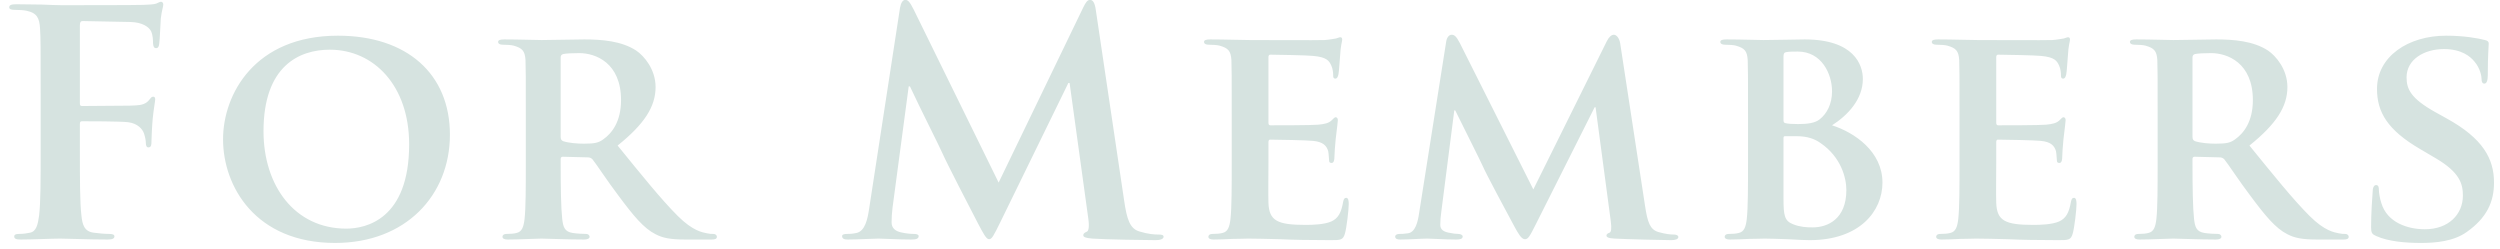 <svg width="241" height="24" viewBox="0 0 241 24" fill="none" xmlns="http://www.w3.org/2000/svg">
<path d="M7.7 11.96V14.39C7.7 17.27 7.7 19.52 7.85 20.78C7.94 21.65 8.12 22.31 9.02 22.43C9.44 22.49 10.1 22.55 10.52 22.55C10.91 22.55 11.03 22.64 11.03 22.79C11.03 23 10.82 23.09 10.37 23.09C8.48 23.09 6.59 23 5.81 23C5.03 23 3.14 23.09 2 23.09C1.58 23.09 1.37 23.03 1.37 22.79C1.37 22.64 1.49 22.55 1.82 22.55C2.27 22.55 2.63 22.49 2.9 22.43C3.5 22.31 3.65 21.65 3.77 20.78C3.92 19.52 3.92 17.27 3.92 14.39V9.11C3.92 4.55 3.92 3.71 3.86 2.75C3.8 1.73 3.56 1.25 2.57 1.04C2.33 0.98 1.82 0.95 1.4 0.95C1.1 0.95 0.89 0.89 0.89 0.71C0.89 0.47 1.13 0.41 1.58 0.41C2.36 0.41 3.23 0.44 4.01 0.44C4.79 0.47 5.48 0.5 5.9 0.5C7.04 0.5 13.13 0.5 13.82 0.47C14.39 0.44 14.75 0.44 15.05 0.35C15.23 0.29 15.38 0.17 15.53 0.17C15.65 0.17 15.74 0.29 15.74 0.44C15.74 0.65 15.59 1.01 15.5 1.79C15.47 2.09 15.41 3.86 15.35 4.22C15.32 4.46 15.26 4.64 15.05 4.64C14.84 4.64 14.78 4.49 14.75 4.16C14.75 3.92 14.75 3.44 14.57 3.02C14.36 2.6 13.73 2.15 12.59 2.12L7.97 2.03C7.79 2.03 7.7 2.12 7.7 2.45V9.95C7.7 10.13 7.73 10.22 7.91 10.22L11.75 10.19C12.26 10.19 12.68 10.19 13.1 10.16C13.67 10.13 14.09 10.01 14.39 9.62C14.54 9.44 14.6 9.32 14.78 9.32C14.9 9.32 14.96 9.41 14.96 9.59C14.96 9.77 14.81 10.52 14.72 11.45C14.66 12.05 14.6 13.43 14.6 13.64C14.6 13.91 14.6 14.21 14.3 14.21C14.12 14.21 14.06 14 14.06 13.79C14.06 13.58 14 13.22 13.88 12.86C13.73 12.44 13.28 11.9 12.35 11.78C11.6 11.69 8.42 11.69 7.91 11.69C7.76 11.69 7.7 11.75 7.7 11.96ZM32.302 23.42C24.622 23.42 21.502 17.96 21.502 13.43C21.502 9.08 24.562 3.44 32.572 3.44C39.232 3.44 43.372 7.13 43.372 12.98C43.372 18.83 39.112 23.42 32.302 23.42ZM33.382 22.04C35.242 22.04 39.442 21.17 39.442 13.91C39.442 8.27 36.052 4.79 31.792 4.79C28.852 4.79 25.402 6.35 25.402 12.65C25.402 17.9 28.402 22.04 33.382 22.04ZM50.688 15.68V11.18C50.688 7.31 50.688 6.59 50.658 5.78C50.598 4.91 50.358 4.64 49.518 4.4C49.308 4.34 48.858 4.31 48.468 4.31C48.198 4.31 48.018 4.22 48.018 4.04C48.018 3.86 48.228 3.8 48.618 3.8C49.998 3.8 51.678 3.86 52.218 3.86C53.118 3.86 55.518 3.8 56.328 3.8C58.008 3.8 59.928 3.95 61.338 4.88C62.088 5.39 63.198 6.68 63.198 8.39C63.198 10.28 62.118 11.96 59.538 14.03C61.878 16.91 63.738 19.22 65.328 20.81C66.798 22.28 67.728 22.4 68.148 22.49C68.418 22.55 68.568 22.55 68.778 22.55C68.988 22.55 69.108 22.7 69.108 22.82C69.108 23.03 68.928 23.09 68.598 23.09H66.078C64.608 23.09 63.888 22.94 63.198 22.58C62.058 22.01 61.068 20.81 59.598 18.83C58.548 17.45 57.438 15.74 57.108 15.35C56.958 15.2 56.808 15.17 56.628 15.17L54.258 15.11C54.138 15.11 54.048 15.17 54.048 15.32V15.68C54.048 18.05 54.078 20.03 54.198 21.11C54.288 21.86 54.408 22.34 55.218 22.46C55.608 22.52 56.178 22.55 56.508 22.55C56.718 22.55 56.838 22.7 56.838 22.82C56.838 23 56.628 23.09 56.298 23.09C54.768 23.09 52.578 23 52.188 23C51.678 23 49.998 23.09 48.948 23.09C48.618 23.09 48.438 23 48.438 22.82C48.438 22.7 48.528 22.55 48.858 22.55C49.248 22.55 49.548 22.52 49.788 22.46C50.328 22.34 50.478 21.86 50.568 21.11C50.688 20.03 50.688 18.02 50.688 15.68ZM54.048 5.57V13.16C54.048 13.43 54.108 13.52 54.288 13.61C54.858 13.79 55.638 13.85 56.298 13.85C57.348 13.85 57.708 13.76 58.158 13.43C58.968 12.86 59.868 11.75 59.868 9.65C59.868 6.05 57.408 5.12 55.848 5.12C55.188 5.12 54.558 5.15 54.288 5.21C54.108 5.27 54.048 5.36 54.048 5.57ZM83.789 20.09L86.759 0.77C86.849 0.26 87.029 -0.01 87.269 -0.01C87.509 -0.01 87.689 0.14 88.079 0.92L96.269 17.6L104.429 0.71C104.669 0.23 104.819 -0.01 105.089 -0.01C105.359 -0.01 105.539 0.29 105.629 0.92L108.359 19.28C108.629 21.17 108.929 22.04 109.829 22.31C110.699 22.58 111.299 22.61 111.689 22.61C111.959 22.61 112.169 22.64 112.169 22.82C112.169 23.06 111.809 23.15 111.389 23.15C110.639 23.15 106.499 23.09 105.299 23C104.609 22.94 104.429 22.85 104.429 22.67C104.429 22.52 104.549 22.43 104.759 22.34C104.939 22.28 105.029 21.89 104.909 21.05L103.109 8H102.989L96.449 21.38C95.759 22.79 95.609 23.06 95.339 23.06C95.069 23.06 94.769 22.46 94.289 21.56C93.569 20.18 91.199 15.59 90.839 14.75C90.569 14.12 88.769 10.58 87.719 8.33H87.599L86.039 20.03C85.979 20.57 85.949 20.96 85.949 21.44C85.949 22.01 86.339 22.28 86.849 22.4C87.389 22.52 87.809 22.55 88.109 22.55C88.349 22.55 88.559 22.61 88.559 22.76C88.559 23.03 88.289 23.09 87.839 23.09C86.579 23.09 85.229 23 84.689 23C84.119 23 82.679 23.09 81.719 23.09C81.419 23.09 81.179 23.03 81.179 22.76C81.179 22.61 81.359 22.55 81.659 22.55C81.899 22.55 82.109 22.55 82.559 22.46C83.399 22.28 83.639 21.11 83.789 20.09ZM118.738 15.68V11.18C118.738 7.31 118.738 6.59 118.708 5.78C118.648 4.91 118.408 4.64 117.568 4.4C117.358 4.34 116.908 4.31 116.518 4.31C116.248 4.31 116.068 4.22 116.068 4.04C116.068 3.86 116.278 3.8 116.668 3.8C118.048 3.8 119.728 3.86 120.478 3.86C121.318 3.86 127.168 3.89 127.678 3.86C128.158 3.83 128.578 3.74 128.788 3.71C128.938 3.68 129.088 3.59 129.208 3.59C129.358 3.59 129.388 3.71 129.388 3.83C129.388 4.01 129.238 4.31 129.178 5.48C129.148 5.75 129.088 6.86 129.028 7.16C128.998 7.28 128.938 7.58 128.728 7.58C128.548 7.58 128.518 7.46 128.518 7.25C128.518 7.07 128.488 6.62 128.338 6.32C128.128 5.87 127.918 5.51 126.598 5.39C126.148 5.33 122.998 5.27 122.458 5.27C122.338 5.27 122.278 5.36 122.278 5.51V11.81C122.278 11.96 122.308 12.08 122.458 12.08C123.058 12.08 126.478 12.08 127.078 12.02C127.708 11.96 128.068 11.87 128.338 11.63C128.548 11.45 128.638 11.3 128.758 11.3C128.878 11.3 128.968 11.42 128.968 11.57C128.968 11.72 128.908 12.14 128.758 13.43C128.698 13.94 128.638 14.96 128.638 15.14C128.638 15.35 128.608 15.71 128.368 15.71C128.188 15.71 128.128 15.62 128.128 15.5C128.098 15.23 128.098 14.9 128.038 14.57C127.888 14.06 127.558 13.67 126.568 13.58C126.088 13.52 123.088 13.46 122.428 13.46C122.308 13.46 122.278 13.58 122.278 13.73V15.77C122.278 16.64 122.248 18.8 122.278 19.55C122.338 21.29 123.148 21.68 125.848 21.68C126.538 21.68 127.648 21.65 128.338 21.35C128.998 21.05 129.298 20.51 129.478 19.46C129.538 19.19 129.598 19.07 129.778 19.07C129.988 19.07 130.018 19.4 130.018 19.67C130.018 20.24 129.808 21.98 129.658 22.49C129.478 23.15 129.238 23.15 128.248 23.15C126.268 23.15 124.678 23.12 123.388 23.06C122.098 23.03 121.108 23 120.328 23C120.028 23 119.458 23.03 118.828 23.03C118.198 23.06 117.538 23.09 116.998 23.09C116.668 23.09 116.488 23 116.488 22.82C116.488 22.7 116.578 22.55 116.908 22.55C117.298 22.55 117.598 22.52 117.838 22.46C118.378 22.34 118.528 21.86 118.618 21.11C118.738 20.03 118.738 18.02 118.738 15.68ZM136.803 20.54L139.413 4.01C139.473 3.59 139.713 3.35 139.923 3.35C140.193 3.35 140.373 3.47 140.733 4.16L147.813 18.26L154.893 3.98C155.103 3.56 155.343 3.35 155.583 3.35C155.793 3.35 156.093 3.62 156.183 4.16L158.583 19.85C158.823 21.44 159.063 22.13 159.873 22.37C160.623 22.58 161.043 22.61 161.373 22.61C161.613 22.61 161.793 22.7 161.793 22.85C161.793 23.06 161.493 23.15 161.103 23.15C160.443 23.15 156.693 23.06 155.643 23C155.013 22.97 154.863 22.85 154.863 22.7C154.863 22.58 154.983 22.49 155.163 22.43C155.313 22.37 155.373 22.07 155.283 21.35L153.813 10.34H153.723L148.053 21.62C147.453 22.82 147.303 23.06 147.003 23.06C146.673 23.06 146.373 22.55 145.953 21.77C145.323 20.6 143.223 16.7 142.923 15.98C142.713 15.5 141.153 12.41 140.283 10.64H140.193L138.933 20.48C138.873 20.93 138.843 21.26 138.843 21.68C138.843 22.16 139.203 22.34 139.653 22.43C140.103 22.52 140.343 22.55 140.583 22.55C140.823 22.55 141.003 22.67 141.003 22.79C141.003 23.03 140.763 23.09 140.373 23.09C139.263 23.09 138.063 23 137.583 23C137.073 23 135.813 23.09 134.973 23.09C134.703 23.09 134.493 23.03 134.493 22.79C134.493 22.67 134.643 22.55 134.913 22.55C135.123 22.55 135.303 22.55 135.723 22.49C136.443 22.4 136.683 21.38 136.803 20.54ZM168.509 15.68V11.18C168.509 7.31 168.509 6.59 168.479 5.78C168.419 4.91 168.179 4.64 167.339 4.4C167.129 4.34 166.679 4.31 166.289 4.31C166.019 4.31 165.839 4.22 165.839 4.04C165.839 3.86 166.049 3.8 166.439 3.8C167.819 3.8 169.499 3.86 170.009 3.86C171.329 3.86 173.069 3.8 173.969 3.8C178.739 3.8 179.579 6.26 179.579 7.61C179.579 9.59 178.109 11.12 176.609 12.08C178.769 12.77 181.469 14.6 181.469 17.6C181.469 20.33 179.309 23.15 174.449 23.15C174.149 23.15 173.249 23.12 172.349 23.06C171.449 23.03 170.519 23 170.099 23C169.799 23 169.229 23.03 168.599 23.03C167.969 23.06 167.309 23.09 166.769 23.09C166.439 23.09 166.259 23 166.259 22.82C166.259 22.7 166.349 22.55 166.679 22.55C167.069 22.55 167.369 22.52 167.609 22.46C168.149 22.34 168.299 21.86 168.389 21.11C168.509 20.03 168.509 18.02 168.509 15.68ZM171.929 5.45V11.6C171.929 11.81 172.019 11.84 172.109 11.87C172.349 11.93 172.739 11.96 173.339 11.96C174.209 11.96 174.959 11.87 175.409 11.51C176.099 10.97 176.609 10.04 176.609 8.81C176.609 7.1 175.589 4.97 173.309 4.97C172.949 4.97 172.439 4.97 172.169 5.03C171.989 5.06 171.929 5.18 171.929 5.45ZM171.929 13.31V19.1C171.929 20.78 172.019 21.29 172.859 21.62C173.549 21.89 174.149 21.92 174.749 21.92C176.159 21.92 177.989 21.14 177.989 18.32C177.989 17.15 177.479 15.14 175.499 13.79C174.959 13.4 174.239 13.13 173.219 13.13H172.079C171.989 13.13 171.929 13.16 171.929 13.31ZM188.897 15.68V11.18C188.897 7.31 188.897 6.59 188.867 5.78C188.807 4.91 188.567 4.64 187.727 4.4C187.517 4.34 187.067 4.31 186.677 4.31C186.407 4.31 186.227 4.22 186.227 4.04C186.227 3.86 186.437 3.8 186.827 3.8C188.207 3.8 189.887 3.86 190.637 3.86C191.477 3.86 197.327 3.89 197.837 3.86C198.317 3.83 198.737 3.74 198.947 3.71C199.097 3.68 199.247 3.59 199.367 3.59C199.517 3.59 199.547 3.71 199.547 3.83C199.547 4.01 199.397 4.31 199.337 5.48C199.307 5.75 199.247 6.86 199.187 7.16C199.157 7.28 199.097 7.58 198.887 7.58C198.707 7.58 198.677 7.46 198.677 7.25C198.677 7.07 198.647 6.62 198.497 6.32C198.287 5.87 198.077 5.51 196.757 5.39C196.307 5.33 193.157 5.27 192.617 5.27C192.497 5.27 192.437 5.36 192.437 5.51V11.81C192.437 11.96 192.467 12.08 192.617 12.08C193.217 12.08 196.637 12.08 197.237 12.02C197.867 11.96 198.227 11.87 198.497 11.63C198.707 11.45 198.797 11.3 198.917 11.3C199.037 11.3 199.127 11.42 199.127 11.57C199.127 11.72 199.067 12.14 198.917 13.43C198.857 13.94 198.797 14.96 198.797 15.14C198.797 15.35 198.767 15.71 198.527 15.71C198.347 15.71 198.287 15.62 198.287 15.5C198.257 15.23 198.257 14.9 198.197 14.57C198.047 14.06 197.717 13.67 196.727 13.58C196.247 13.52 193.247 13.46 192.587 13.46C192.467 13.46 192.437 13.58 192.437 13.73V15.77C192.437 16.64 192.407 18.8 192.437 19.55C192.497 21.29 193.307 21.68 196.007 21.68C196.697 21.68 197.807 21.65 198.497 21.35C199.157 21.05 199.457 20.51 199.637 19.46C199.697 19.19 199.757 19.07 199.937 19.07C200.147 19.07 200.177 19.4 200.177 19.67C200.177 20.24 199.967 21.98 199.817 22.49C199.637 23.15 199.397 23.15 198.407 23.15C196.427 23.15 194.837 23.12 193.547 23.06C192.257 23.03 191.267 23 190.487 23C190.187 23 189.617 23.03 188.987 23.03C188.357 23.06 187.697 23.09 187.157 23.09C186.827 23.09 186.647 23 186.647 22.82C186.647 22.7 186.737 22.55 187.067 22.55C187.457 22.55 187.757 22.52 187.997 22.46C188.537 22.34 188.687 21.86 188.777 21.11C188.897 20.03 188.897 18.02 188.897 15.68ZM207.996 15.68V11.18C207.996 7.31 207.996 6.59 207.966 5.78C207.906 4.91 207.666 4.64 206.826 4.4C206.616 4.34 206.166 4.31 205.776 4.31C205.506 4.31 205.326 4.22 205.326 4.04C205.326 3.86 205.536 3.8 205.926 3.8C207.306 3.8 208.986 3.86 209.526 3.86C210.426 3.86 212.826 3.8 213.636 3.8C215.316 3.8 217.236 3.95 218.646 4.88C219.396 5.39 220.506 6.68 220.506 8.39C220.506 10.28 219.426 11.96 216.846 14.03C219.186 16.91 221.046 19.22 222.636 20.81C224.106 22.28 225.036 22.4 225.456 22.49C225.726 22.55 225.876 22.55 226.086 22.55C226.296 22.55 226.416 22.7 226.416 22.82C226.416 23.03 226.236 23.09 225.906 23.09H223.386C221.916 23.09 221.196 22.94 220.506 22.58C219.366 22.01 218.376 20.81 216.906 18.83C215.856 17.45 214.746 15.74 214.416 15.35C214.266 15.2 214.116 15.17 213.936 15.17L211.566 15.11C211.446 15.11 211.356 15.17 211.356 15.32V15.68C211.356 18.05 211.386 20.03 211.506 21.11C211.596 21.86 211.716 22.34 212.526 22.46C212.916 22.52 213.486 22.55 213.816 22.55C214.026 22.55 214.146 22.7 214.146 22.82C214.146 23 213.936 23.09 213.606 23.09C212.076 23.09 209.886 23 209.496 23C208.986 23 207.306 23.09 206.256 23.09C205.926 23.09 205.746 23 205.746 22.82C205.746 22.7 205.836 22.55 206.166 22.55C206.556 22.55 206.856 22.52 207.096 22.46C207.636 22.34 207.786 21.86 207.876 21.11C207.996 20.03 207.996 18.02 207.996 15.68ZM211.356 5.57V13.16C211.356 13.43 211.416 13.52 211.596 13.61C212.166 13.79 212.946 13.85 213.606 13.85C214.656 13.85 215.016 13.76 215.466 13.43C216.276 12.86 217.176 11.75 217.176 9.65C217.176 6.05 214.716 5.12 213.156 5.12C212.496 5.12 211.866 5.15 211.596 5.21C211.416 5.27 211.356 5.36 211.356 5.57ZM233.373 23.42C231.843 23.42 230.223 23.27 229.083 22.76C228.663 22.58 228.573 22.46 228.573 21.89C228.573 20.51 228.693 18.92 228.723 18.5C228.723 18.11 228.843 17.84 229.053 17.84C229.293 17.84 229.323 18.08 229.323 18.26C229.323 18.59 229.413 19.13 229.563 19.58C230.133 21.47 232.113 22.1 233.763 22.1C236.043 22.1 237.423 20.66 237.423 18.86C237.423 17.75 237.153 16.64 234.813 15.26L233.283 14.36C230.163 12.53 229.143 10.82 229.143 8.57C229.143 5.45 232.143 3.44 235.803 3.44C237.513 3.44 238.863 3.68 239.553 3.86C239.793 3.92 239.913 4.01 239.913 4.19C239.913 4.52 239.823 5.24 239.823 7.25C239.823 7.79 239.703 8.06 239.493 8.06C239.313 8.06 239.223 7.91 239.223 7.61C239.223 7.37 239.103 6.59 238.533 5.93C238.143 5.45 237.303 4.73 235.593 4.73C233.703 4.73 231.993 5.72 231.993 7.46C231.993 8.6 232.413 9.5 234.783 10.82L235.863 11.42C239.343 13.34 240.423 15.29 240.423 17.6C240.423 19.49 239.703 21.02 237.783 22.37C236.523 23.27 234.783 23.42 233.373 23.42Z" fill="#D6E3E0"/>
</svg>
